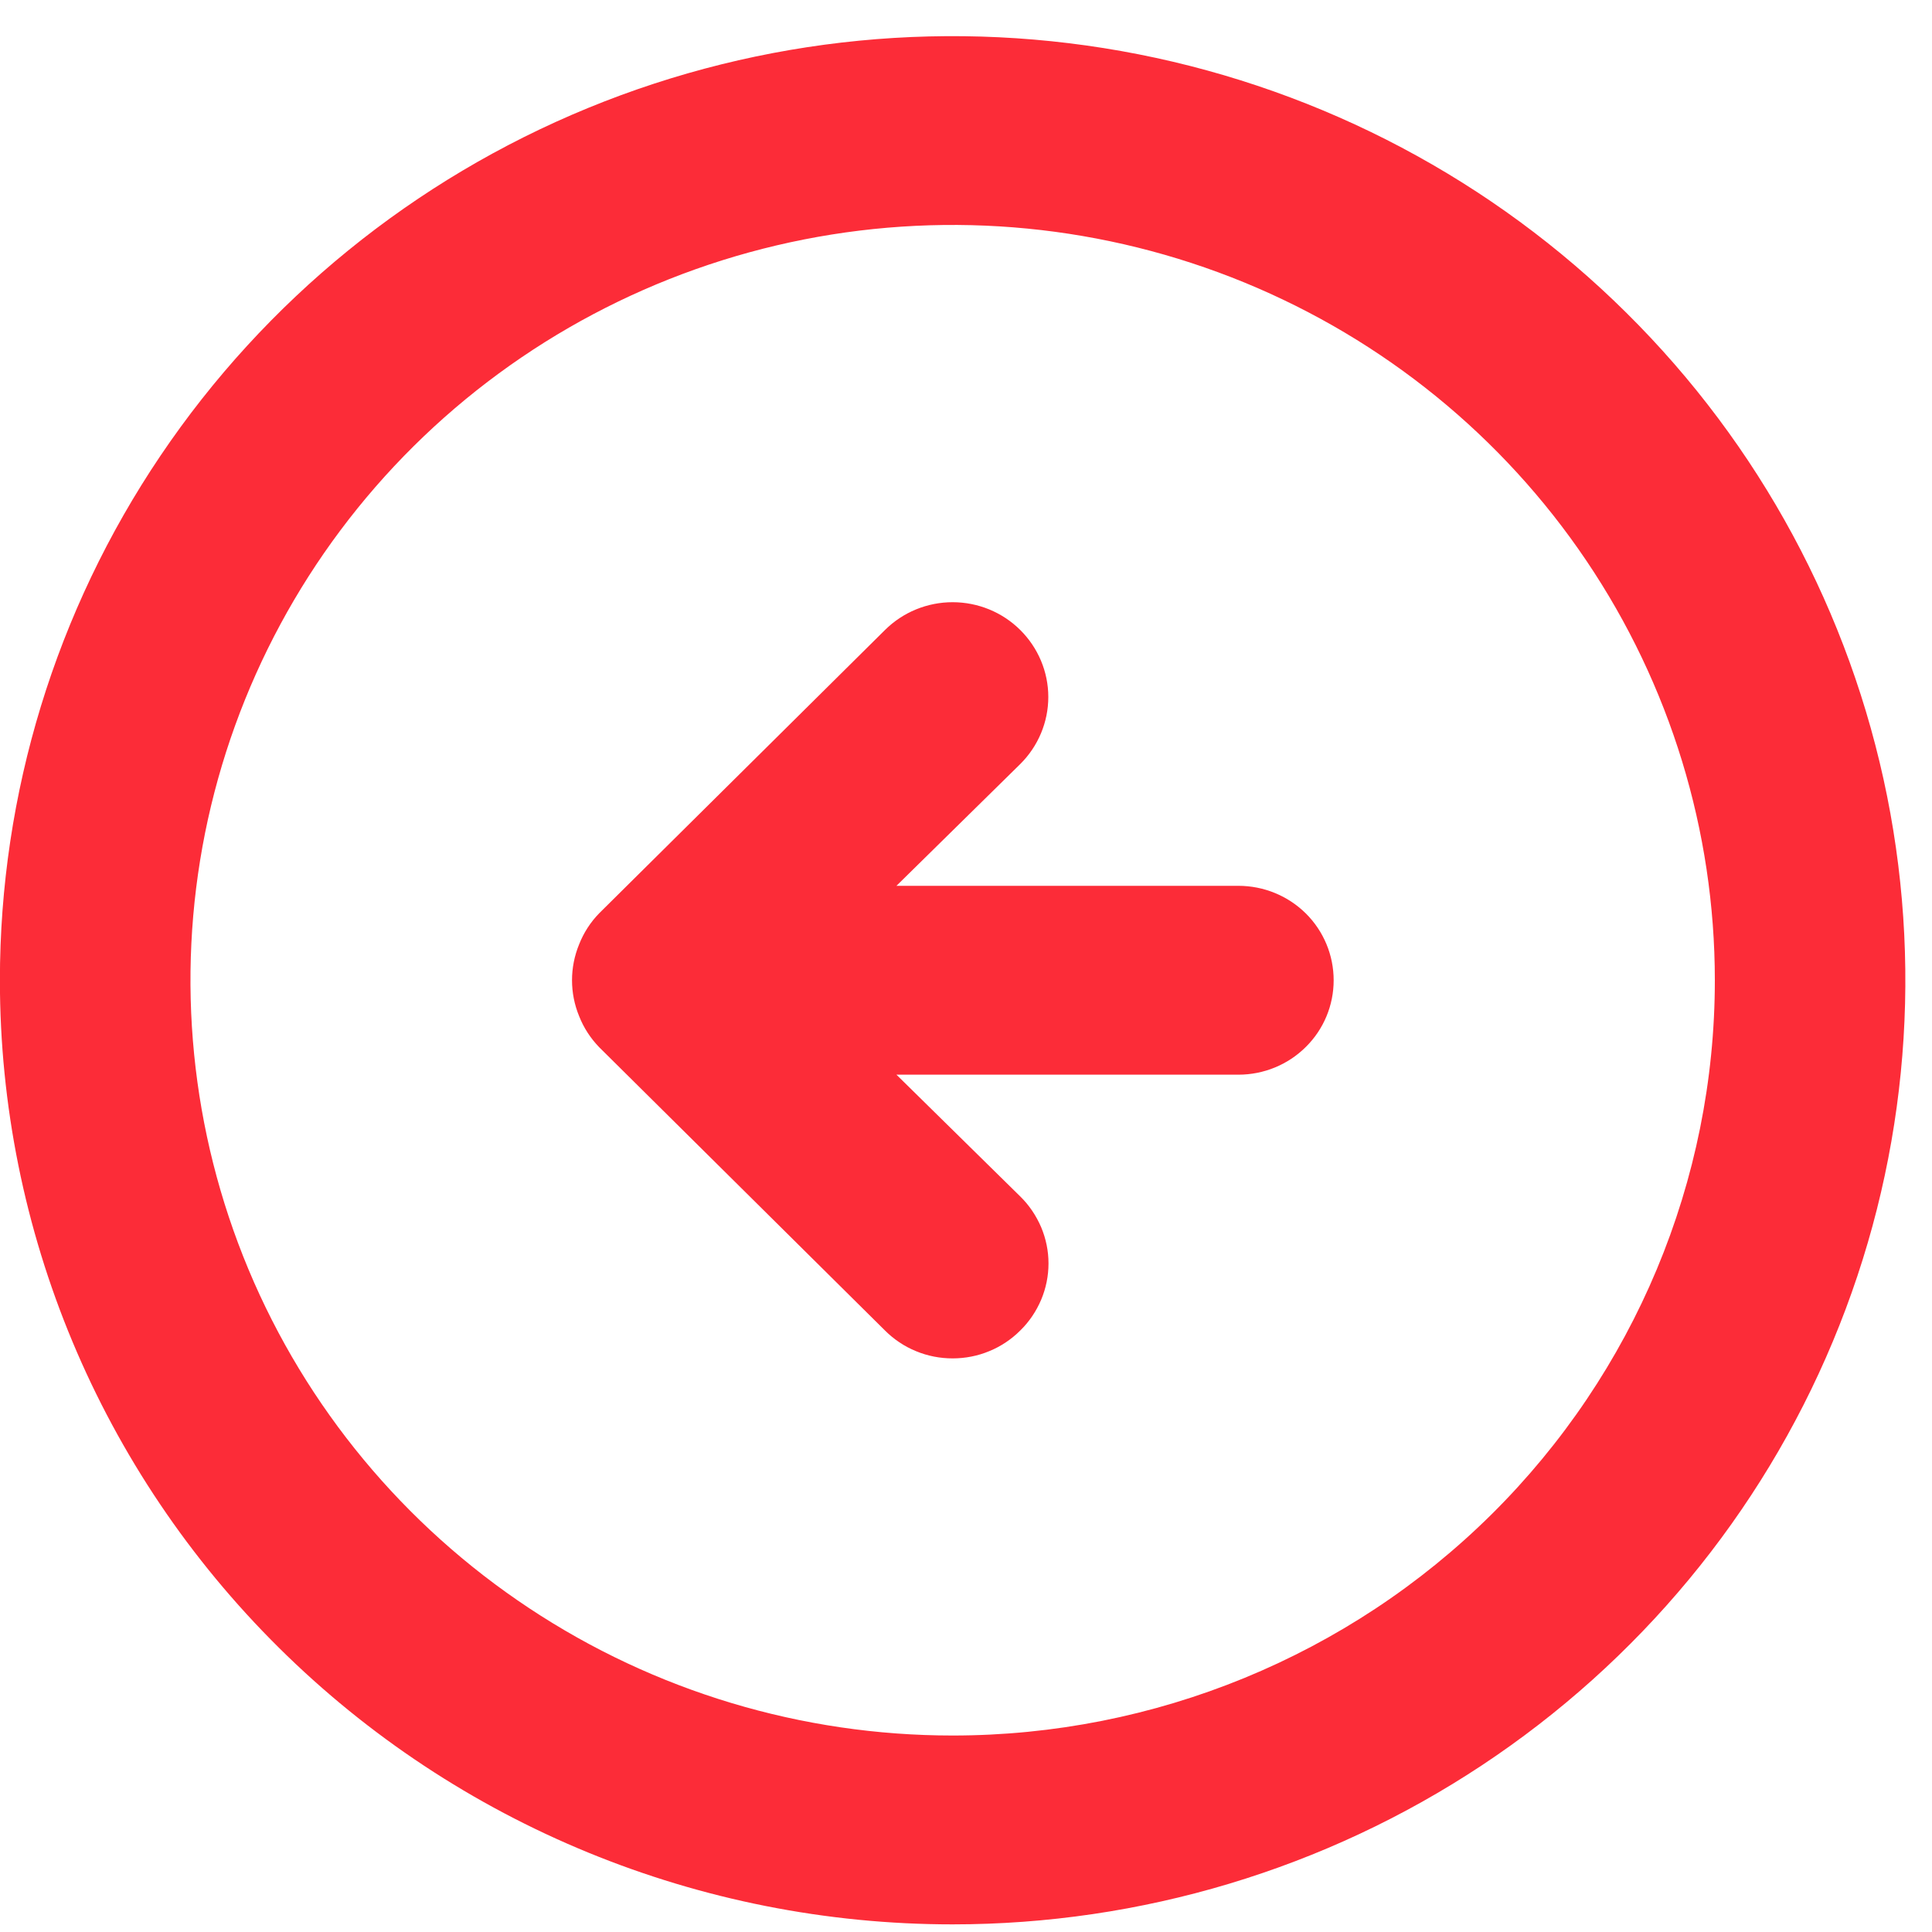 <?xml version="1.0" encoding="UTF-8"?> <svg xmlns="http://www.w3.org/2000/svg" width="20" height="20" viewBox="0 0 20 20" fill="none"> <path d="M6.203 10.841C6.113 10.748 6.042 10.639 5.995 10.519C5.897 10.281 5.897 10.014 5.995 9.776C6.042 9.656 6.113 9.546 6.203 9.454L9.161 6.522C9.347 6.337 9.599 6.234 9.861 6.234C10.124 6.234 10.376 6.337 10.562 6.522C10.747 6.706 10.852 6.955 10.852 7.215C10.852 7.476 10.747 7.725 10.562 7.909L9.28 9.17H12.82C13.082 9.17 13.333 9.273 13.518 9.456C13.703 9.64 13.806 9.888 13.806 10.148C13.806 10.407 13.703 10.655 13.518 10.838C13.333 11.022 13.082 11.125 12.82 11.125H9.28L10.562 12.386C10.654 12.476 10.727 12.585 10.778 12.704C10.828 12.823 10.854 12.95 10.854 13.079C10.854 13.209 10.828 13.336 10.778 13.455C10.727 13.575 10.654 13.683 10.562 13.773C10.47 13.865 10.361 13.938 10.241 13.987C10.121 14.037 9.992 14.062 9.861 14.062C9.731 14.062 9.602 14.037 9.482 13.987C9.362 13.938 9.253 13.865 9.161 13.773L6.203 10.841ZM-0.001 10.148C-0.001 8.214 0.577 6.325 1.661 4.718C2.745 3.11 4.285 1.858 6.087 1.118C7.889 0.378 9.872 0.185 11.786 0.562C13.699 0.939 15.456 1.87 16.835 3.237C18.215 4.603 19.154 6.345 19.535 8.241C19.915 10.137 19.72 12.102 18.973 13.888C18.227 15.674 16.963 17.2 15.341 18.274C13.719 19.348 11.812 19.921 9.861 19.921C7.246 19.921 4.737 18.891 2.888 17.058C1.038 15.226 -0.001 12.739 -0.001 10.148ZM17.752 10.148C17.752 8.601 17.289 7.089 16.422 5.804C15.555 4.518 14.323 3.516 12.881 2.924C11.439 2.332 9.853 2.177 8.322 2.479C6.792 2.781 5.386 3.525 4.282 4.619C3.179 5.712 2.428 7.105 2.123 8.622C1.819 10.139 1.975 11.711 2.572 13.14C3.169 14.568 4.181 15.789 5.478 16.648C6.776 17.508 8.301 17.966 9.861 17.966C11.954 17.966 13.961 17.142 15.441 15.676C16.92 14.21 17.752 12.221 17.752 10.148Z" fill="#FC2C38"></path> </svg> 